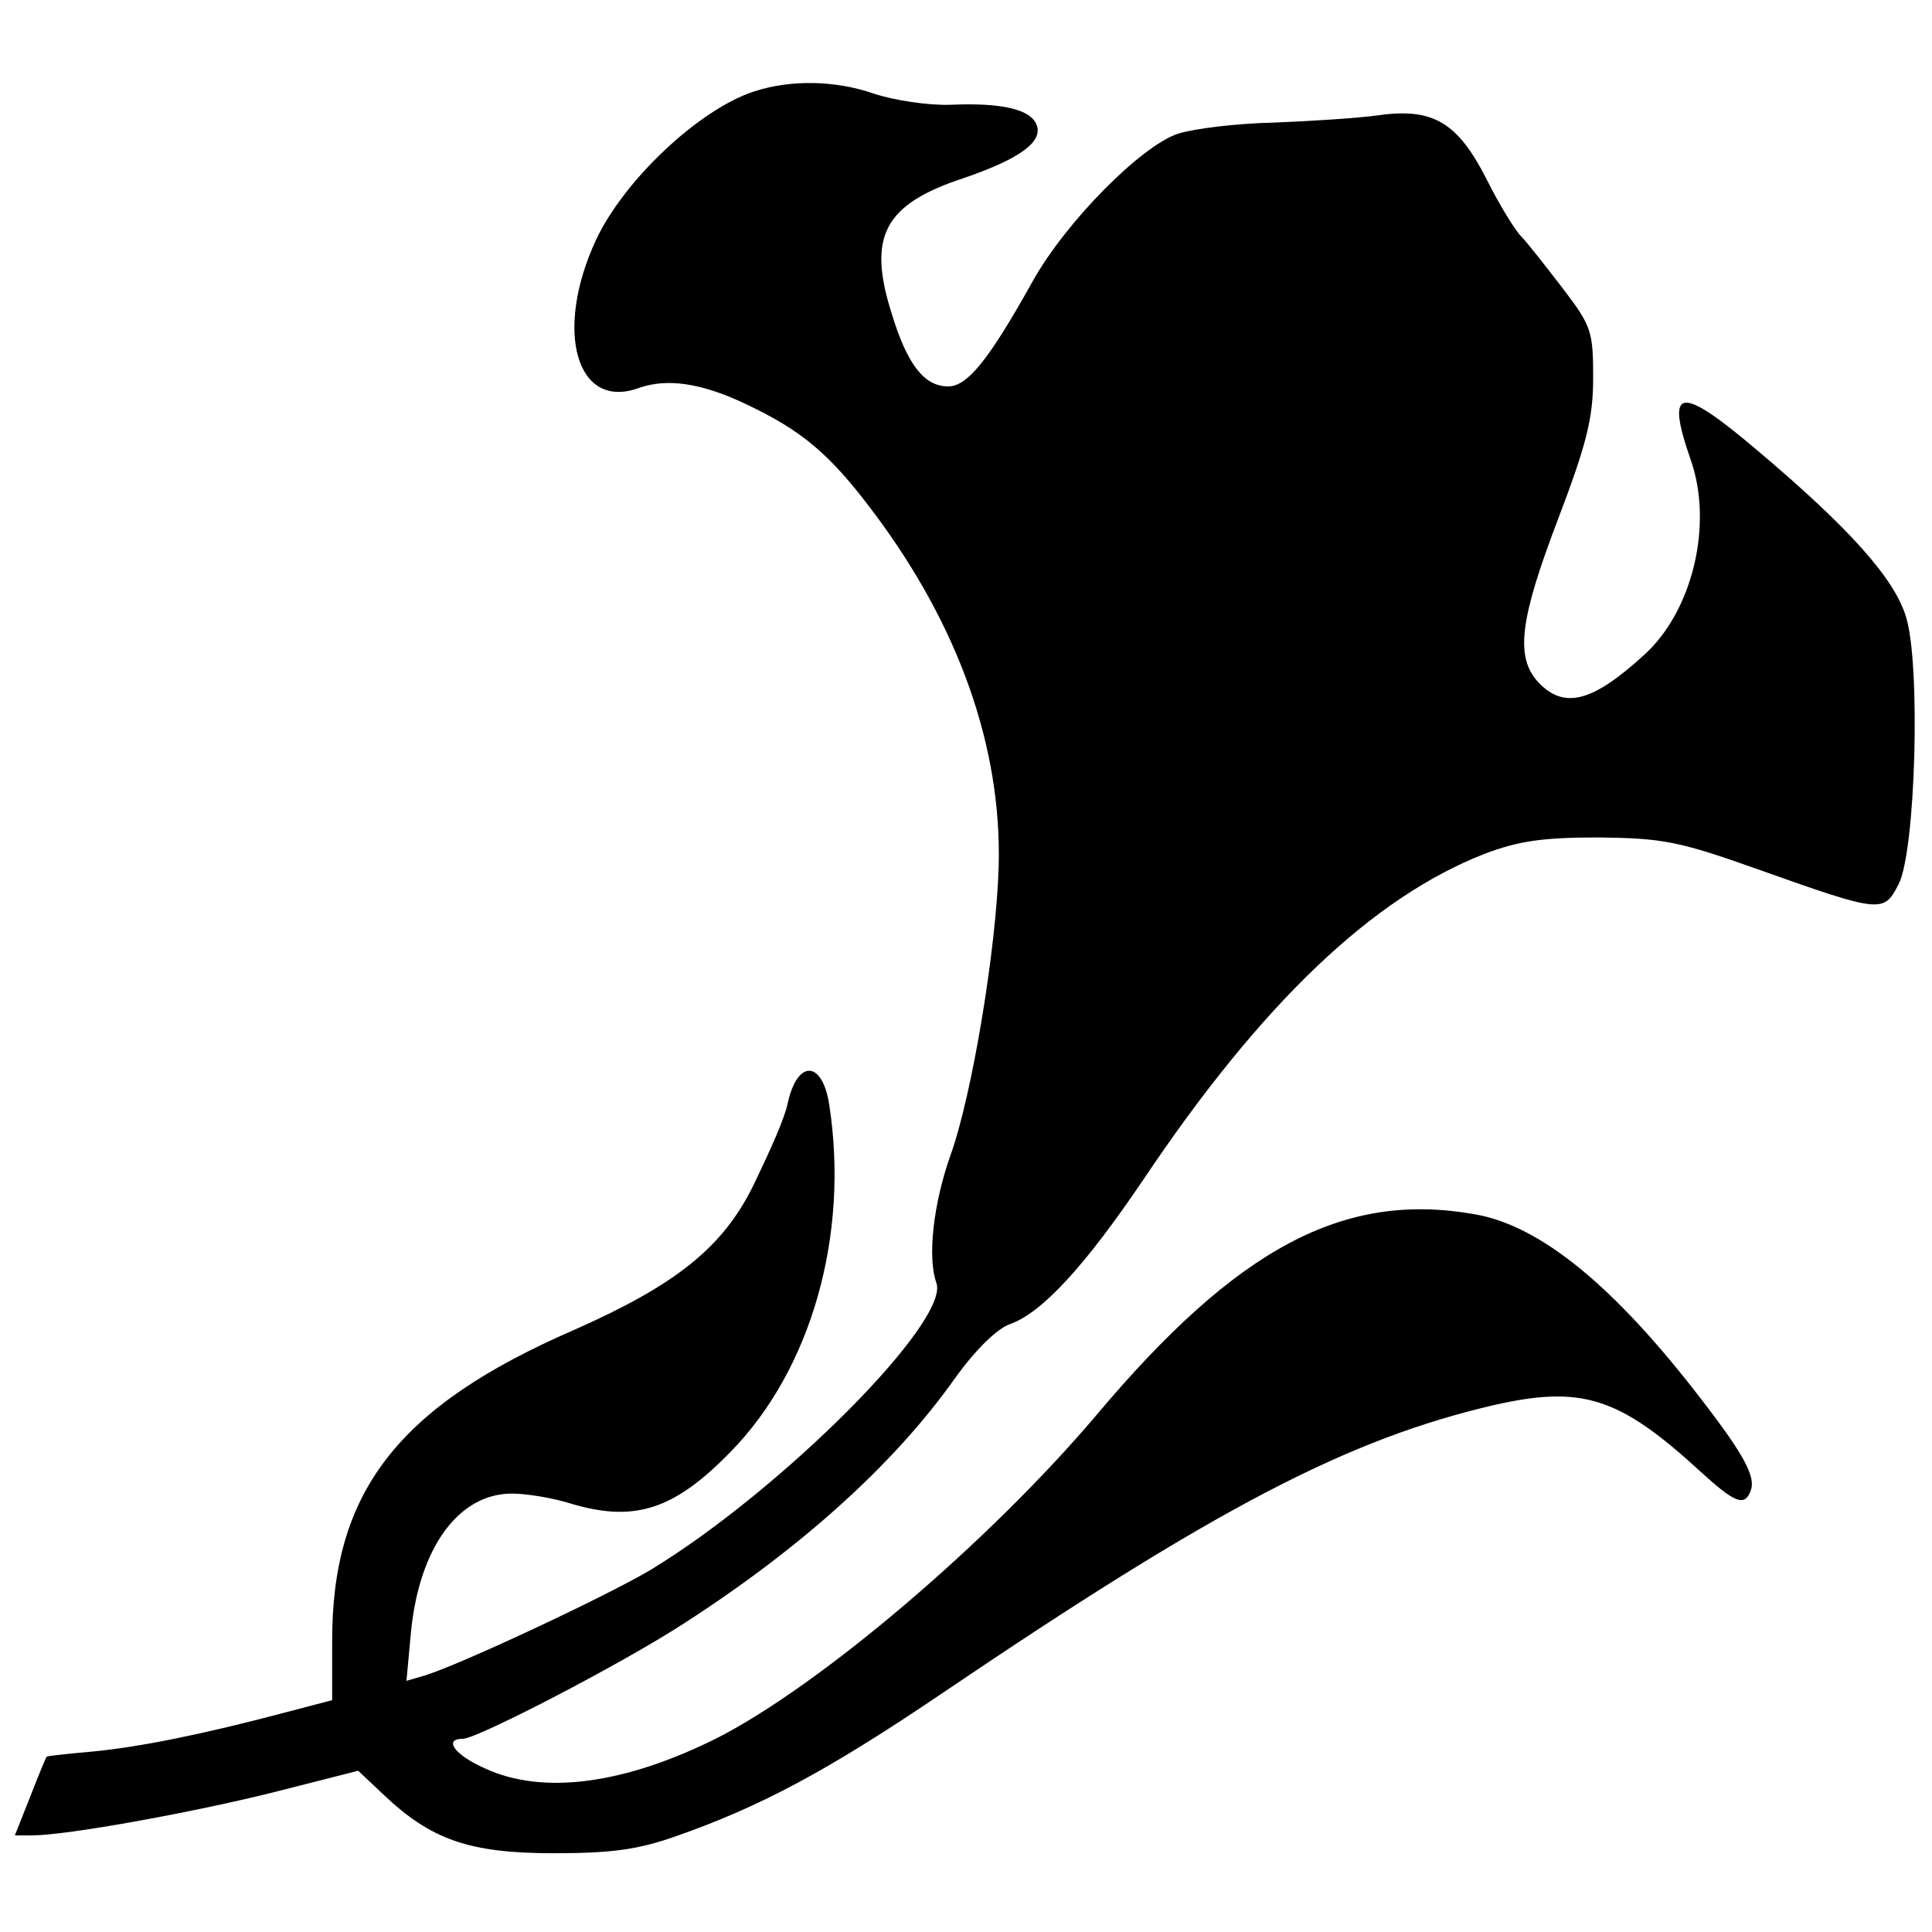 <?xml version="1.0" standalone="no"?>
<!DOCTYPE svg PUBLIC "-//W3C//DTD SVG 20010904//EN"
 "http://www.w3.org/TR/2001/REC-SVG-20010904/DTD/svg10.dtd">
<svg version="1.0" xmlns="http://www.w3.org/2000/svg"
 width="260pt" height="260pt" viewBox="0 0 260 260"
 preserveAspectRatio="xMidYMid meet">
<g transform="translate(0,260) scale(0.1,-0.1)"
fill="#000000" stroke="none">
<path d="M1015 2477 c-74 -24 -175 -119 -213 -200 -57 -123 -26 -230 58 -199
37 13 83 7 142 -21 77 -36 115 -68 174 -147 114 -152 172 -315 168 -475 -3
-111 -36 -310 -65 -390 -23 -65 -31 -137 -19 -171 20 -51 -210 -281 -385 -387
-59 -35 -255 -127 -304 -142 l-24 -7 6 65 c11 114 64 187 136 187 20 0 56 -6
81 -14 85 -25 138 -7 213 70 109 111 160 292 133 467 -9 60 -43 62 -56 2 -4
-19 -20 -56 -47 -112 -41 -82 -103 -132 -241 -193 -237 -103 -326 -218 -325
-421 l0 -77 -61 -16 c-113 -30 -198 -47 -260 -53 -33 -3 -62 -6 -63 -7 -1 0
-11 -25 -22 -53 l-21 -53 23 0 c47 0 217 31 325 58 l114 29 34 -32 c64 -61
116 -79 229 -79 79 0 114 5 165 23 114 40 204 88 359 193 368 249 544 341 741
387 119 27 169 11 278 -89 47 -43 60 -48 68 -26 7 18 -8 47 -65 121 -118 154
-218 236 -307 251 -176 31 -319 -45 -509 -271 -145 -171 -371 -363 -510 -434
-124 -62 -234 -77 -312 -41 -41 18 -57 40 -30 40 19 0 214 101 297 155 157
101 283 214 365 330 28 39 57 67 74 73 43 15 101 78 180 195 159 237 308 379
459 438 45 17 77 22 153 22 87 -1 108 -5 215 -43 166 -59 169 -59 189 -20 23
44 30 296 10 360 -16 52 -76 119 -199 223 -106 90 -125 87 -91 -11 31 -87 3
-204 -62 -263 -70 -64 -108 -74 -143 -37 -31 34 -25 84 27 220 38 100 47 135
47 189 0 63 -2 70 -41 121 -23 30 -48 62 -56 70 -8 8 -29 42 -46 76 -39 77
-72 97 -145 87 -28 -4 -92 -8 -142 -10 -49 -1 -107 -8 -129 -15 -50 -17 -150
-118 -195 -198 -59 -106 -88 -142 -114 -142 -32 0 -55 29 -76 98 -33 104 -10
147 96 182 76 26 108 49 99 72 -8 21 -47 30 -116 27 -30 -1 -76 6 -103 15 -52
18 -112 19 -161 3z"/>
</g>
</svg>

